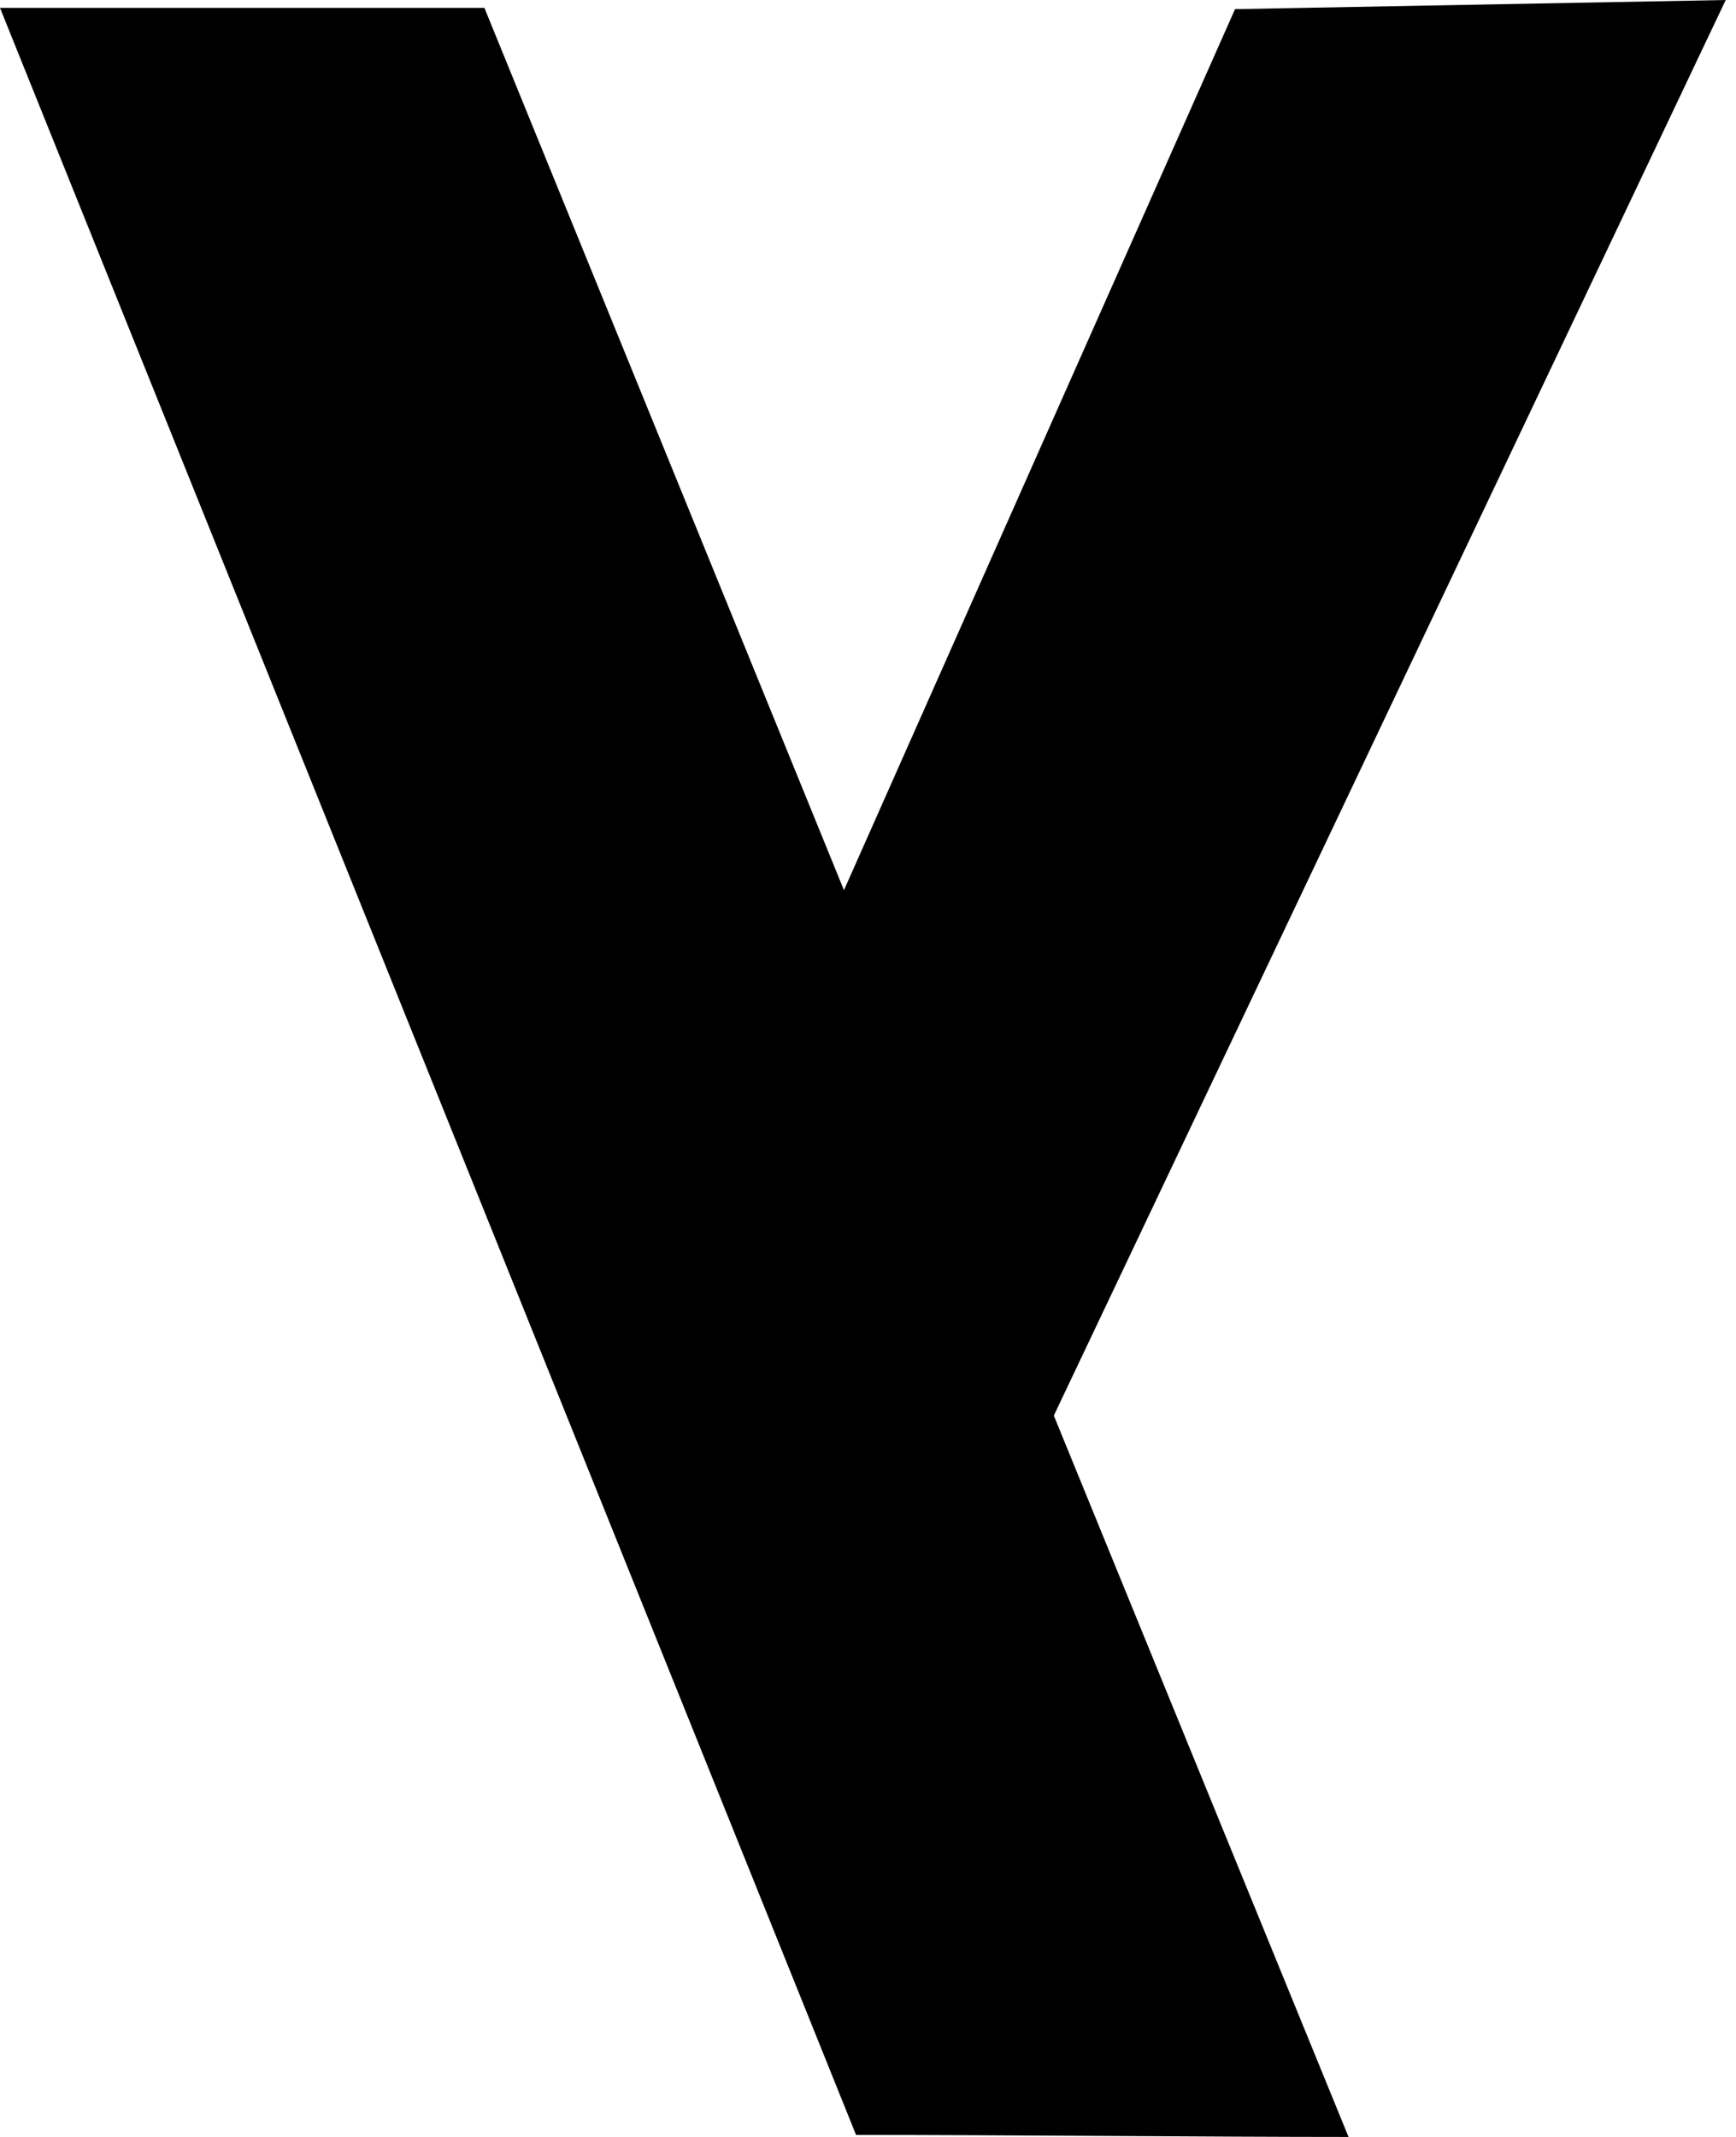 <svg width="26" height="32" viewBox="0 0 26 32" xmlns="http://www.w3.org/2000/svg">
    <path d="M25.846 0 15.783 21.198 20.197 32c-2.01 0-5.15-.03-7.376-.03L0 .118h7.255L12.64 13.33 18.497.137 25.847 0z" fill="#000" fill-rule="evenodd"/>
</svg>

